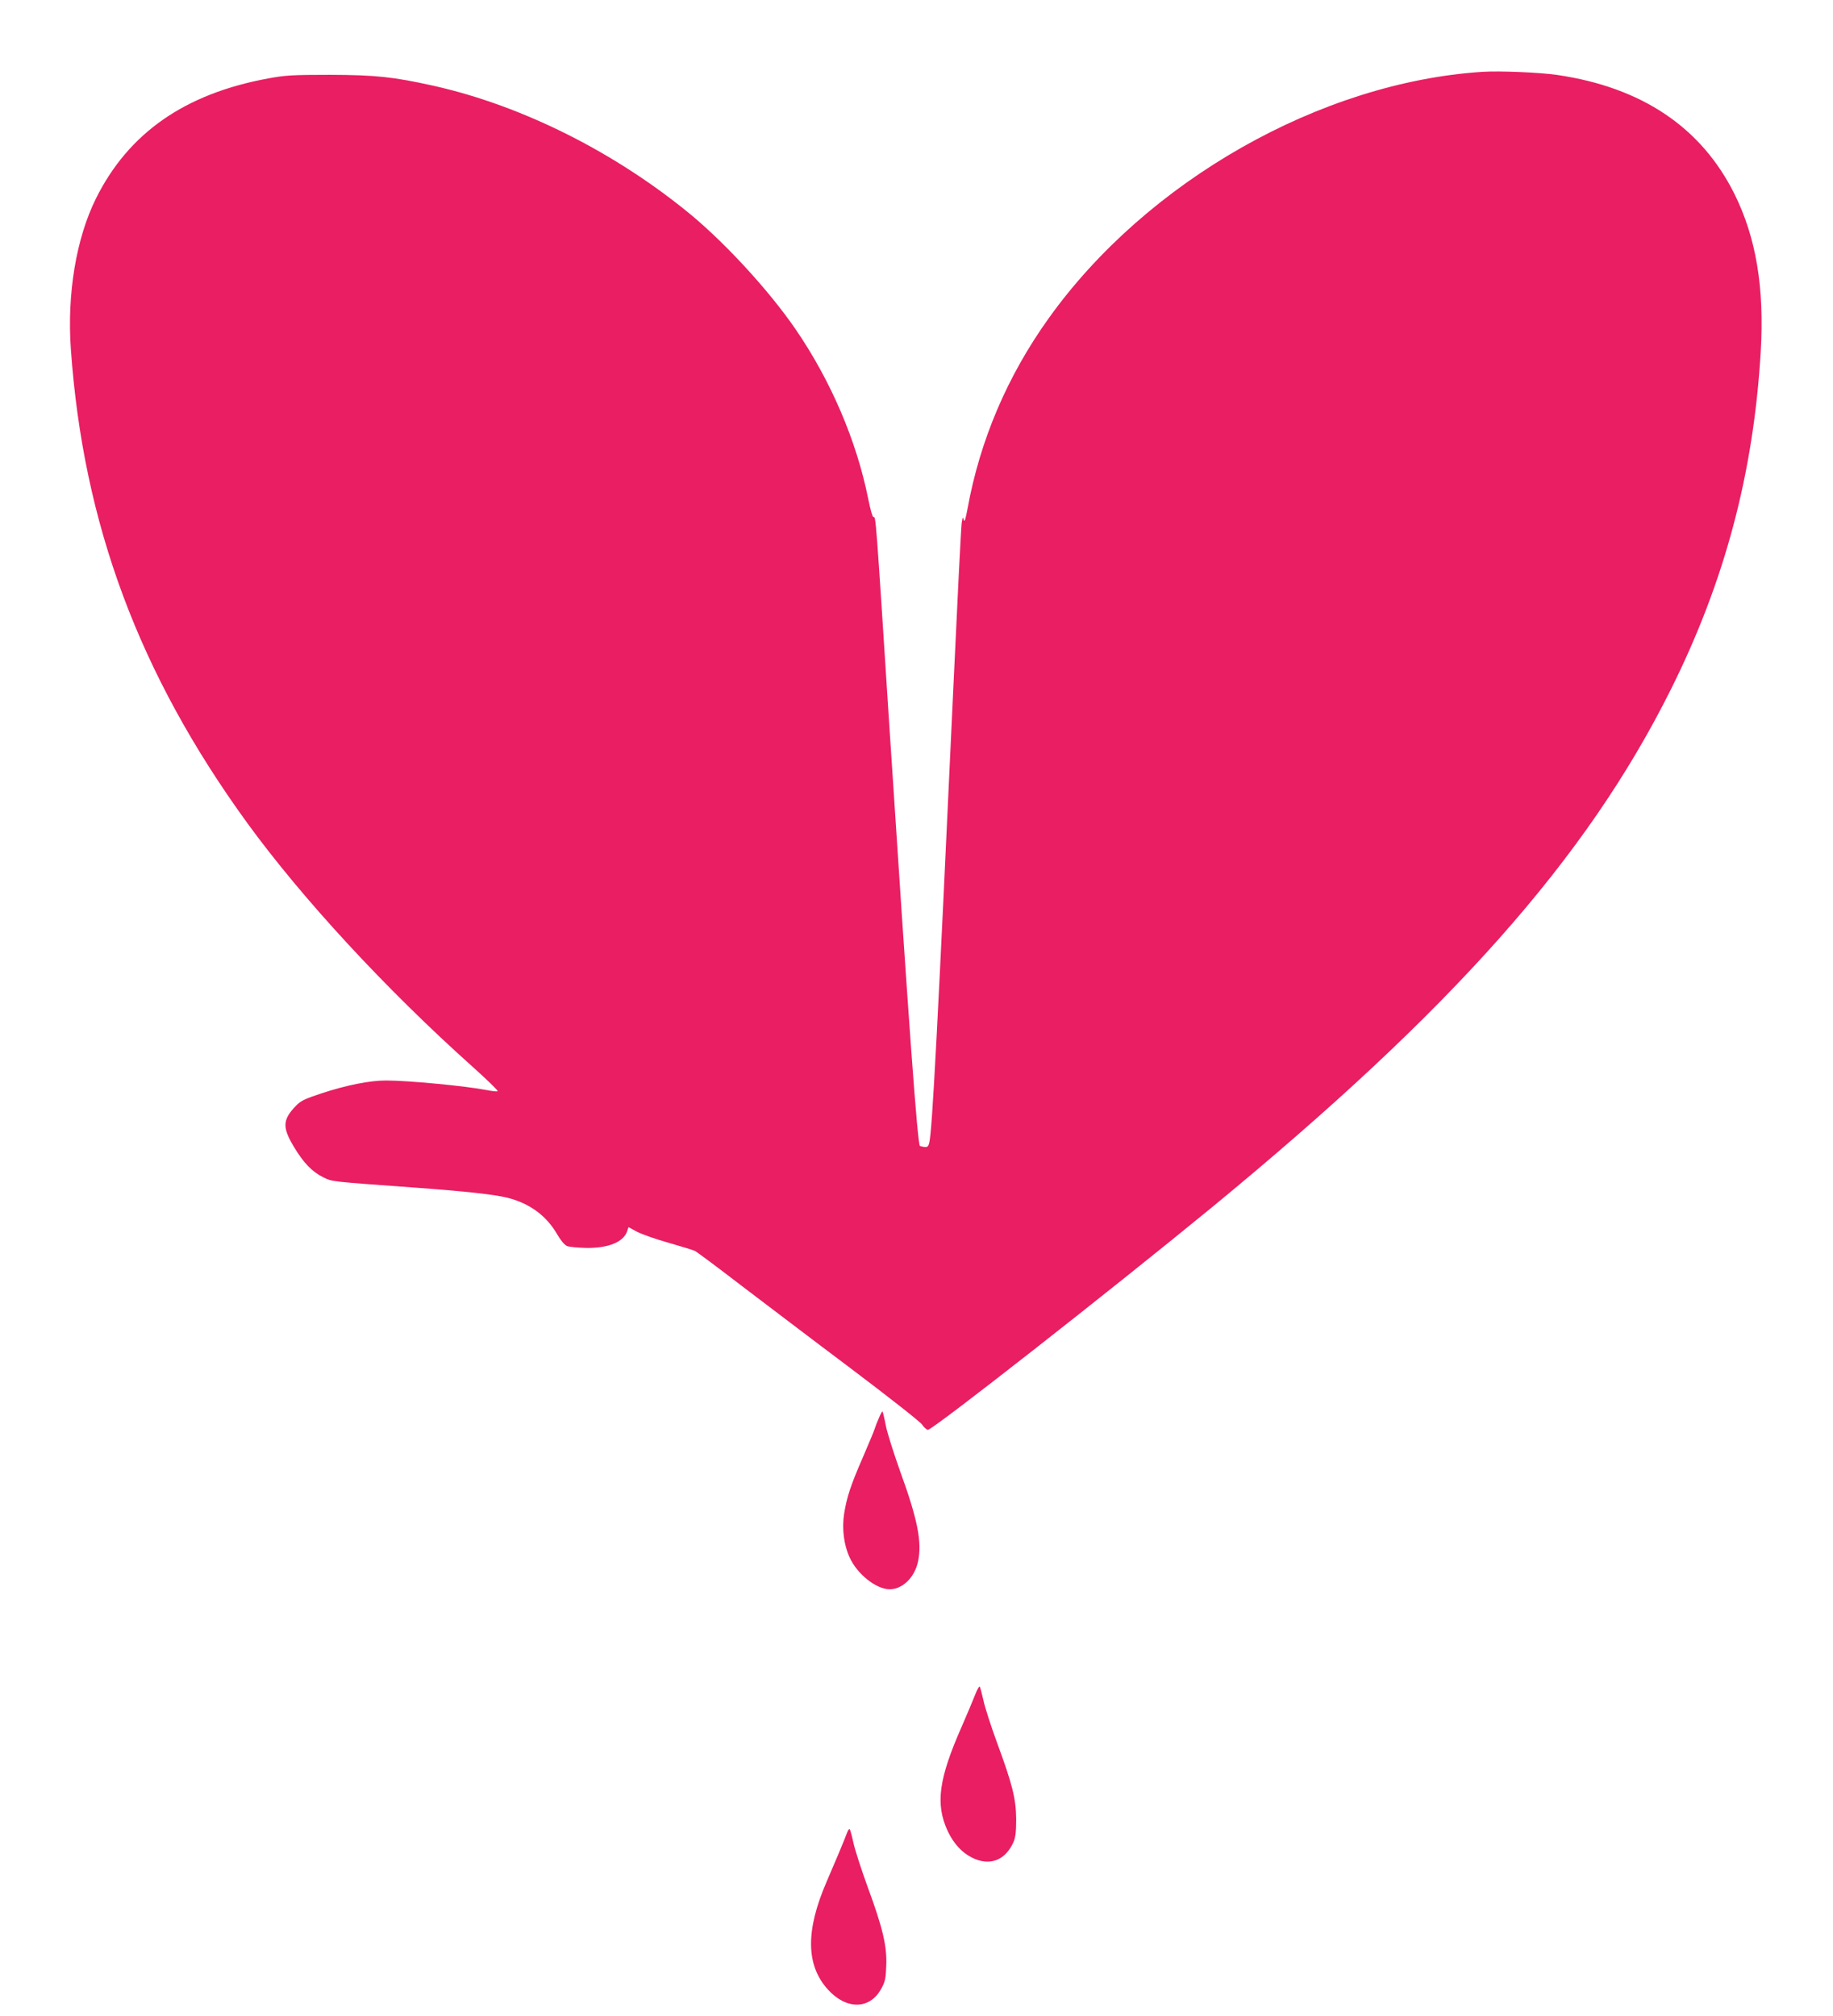 <?xml version="1.0" standalone="no"?>
<!DOCTYPE svg PUBLIC "-//W3C//DTD SVG 20010904//EN"
 "http://www.w3.org/TR/2001/REC-SVG-20010904/DTD/svg10.dtd">
<svg version="1.0" xmlns="http://www.w3.org/2000/svg"
 width="1164pt" height="1280pt" viewBox="0 0 1164 1280"
 preserveAspectRatio="xMidYMid meet">
<g transform="translate(0,1280) scale(0.1,-0.1)"
fill="#e91e63" stroke="none">
<path d="M9415 12344 c-1028 -66 -2132 -693 -2755 -1564 -263 -367 -437 -775
-516 -1210 -13 -70 -19 -88 -24 -70 -5 21 -7 18 -13 -20 -4 -25 -27 -486 -52
-1025 -100 -2160 -135 -2837 -154 -2910 -6 -25 -12 -29 -32 -27 -13 2 -25 5
-27 6 -16 16 -69 743 -197 2706 -84 1305 -83 1290 -98 1287 -6 -1 -20 48 -33
113 -74 371 -238 753 -462 1080 -165 240 -434 534 -660 723 -481 398 -1072
695 -1637 822 -257 57 -368 69 -660 70 -239 0 -284 -3 -392 -23 -529 -97 -886
-346 -1093 -761 -126 -253 -185 -606 -160 -958 78 -1109 433 -2062 1120 -3008
347 -477 878 -1053 1428 -1545 95 -85 168 -156 162 -158 -7 -3 -37 1 -68 7
-133 26 -498 61 -640 61 -105 0 -250 -29 -412 -82 -105 -35 -131 -47 -162 -80
-84 -87 -86 -136 -11 -260 61 -102 116 -158 185 -192 60 -29 34 -26 583 -66
329 -24 507 -44 590 -65 140 -36 245 -114 313 -231 23 -40 46 -67 63 -75 16
-6 72 -11 126 -12 142 -1 236 40 257 110 l7 22 52 -28 c29 -16 120 -48 202
-71 83 -24 159 -47 170 -53 11 -6 142 -103 290 -217 149 -113 463 -352 699
-529 236 -178 439 -337 451 -355 11 -17 28 -32 37 -34 25 -5 1152 878 1803
1412 1528 1256 2379 2215 2914 3286 344 689 526 1374 572 2146 24 408 -29 725
-167 1003 -211 423 -588 676 -1124 755 -108 16 -368 27 -475 20z"/>
<path d="M5582 3799 c-11 -24 -23 -55 -27 -69 -4 -14 -38 -95 -75 -181 -79
-181 -103 -255 -120 -362 -14 -94 -1 -196 35 -274 48 -107 169 -203 255 -203
82 0 159 76 180 177 26 123 -3 268 -116 578 -39 110 -80 238 -89 285 -9 47
-19 87 -21 89 -2 2 -12 -16 -22 -40z"/>
<path d="M6191 2037 c-13 -34 -51 -123 -83 -197 -148 -335 -169 -494 -90 -665
38 -80 90 -137 155 -169 111 -56 211 -18 263 99 13 30 17 66 17 145 -1 129
-23 219 -122 487 -38 104 -77 224 -86 268 -10 44 -20 83 -24 87 -3 4 -17 -21
-30 -55z"/>
<path d="M5381 1169 c-20 -54 -82 -201 -131 -314 -135 -311 -133 -531 7 -686
117 -129 264 -128 337 1 27 48 31 66 34 151 5 123 -22 239 -120 504 -38 105
-78 228 -88 273 -10 46 -21 86 -24 89 -3 3 -10 -5 -15 -18z"/>
</g>
</svg>
